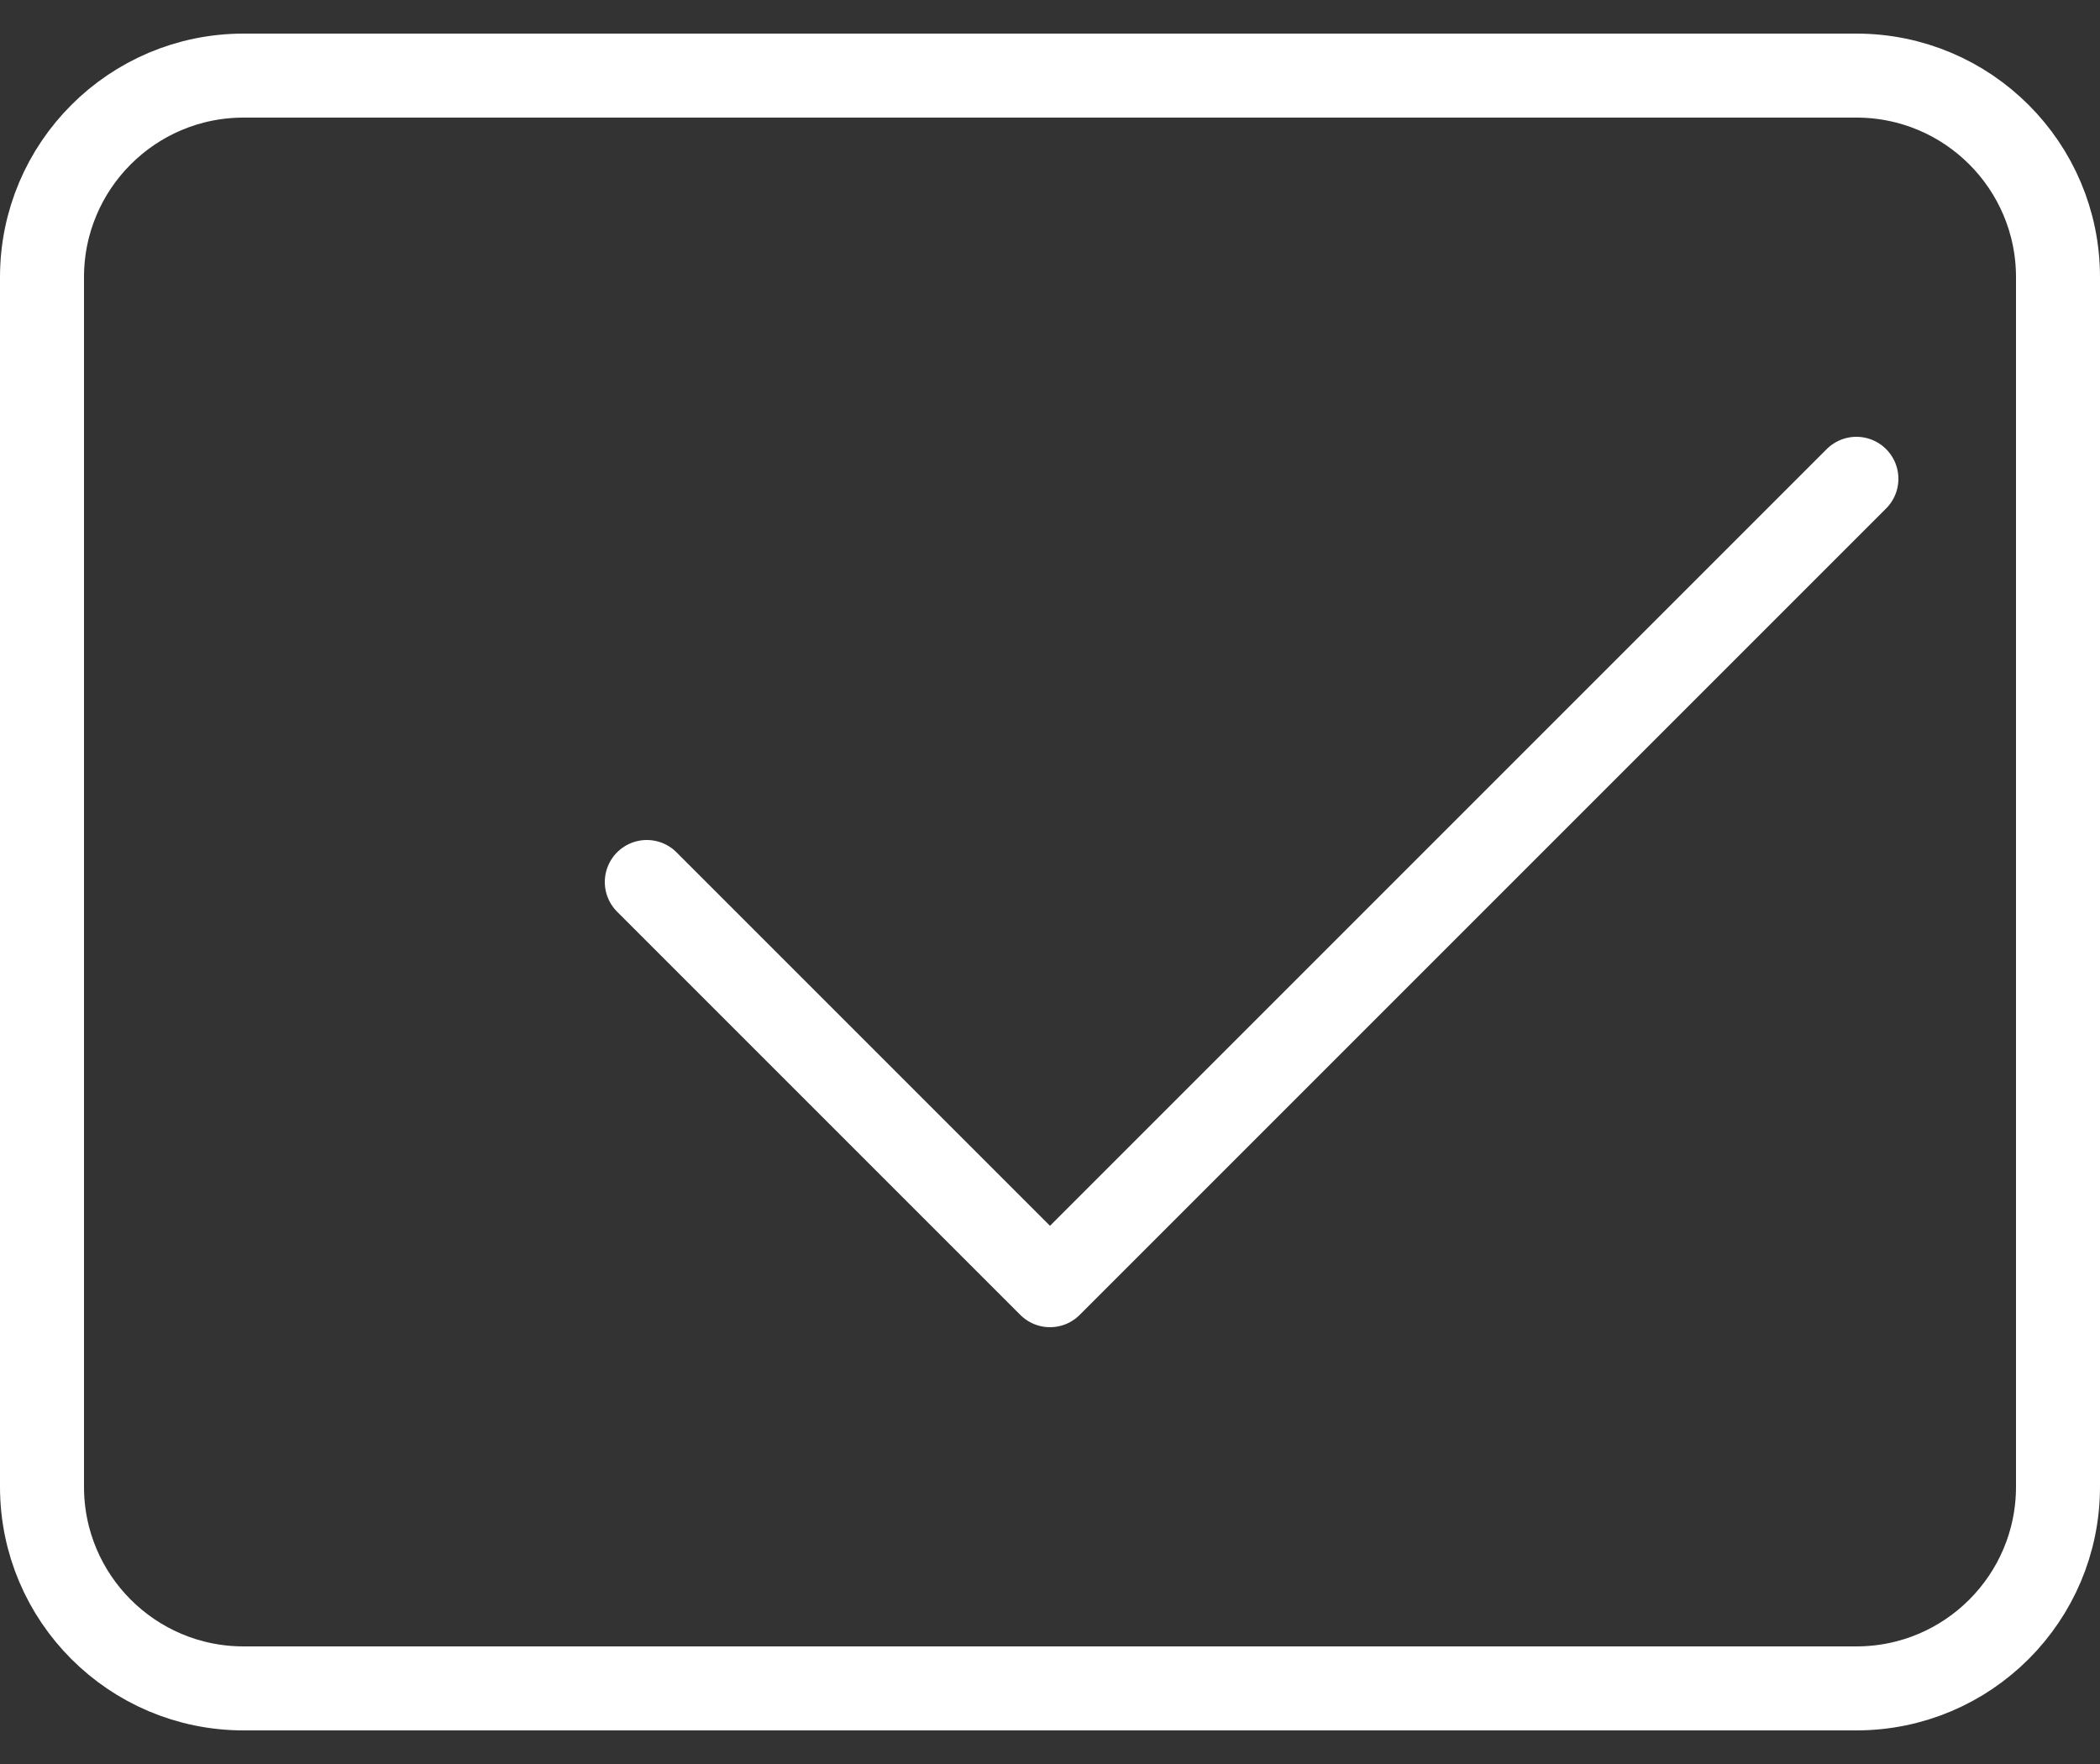 <svg width="50" height="42" viewBox="0 0 50 42" fill="none" xmlns="http://www.w3.org/2000/svg">
<rect x="0" y="0" width="50" height="42" fill="#333333" stroke="none"/>
<path d="M5.8 1.8H44.2C46.851 1.8 49 3.949 49 6.6V35.4C49 38.051 46.851 40.2 44.2 40.2H5.8C3.149 40.2 1 38.051 1 35.4V6.6C1 3.949 3.149 1.8 5.8 1.8Z" stroke="white" stroke-width="2"/>
<path d="M15.4 21L25 30.6L44.2 11.4" stroke="white" stroke-width="2" stroke-linecap="round" stroke-linejoin="round"/>
</svg>
